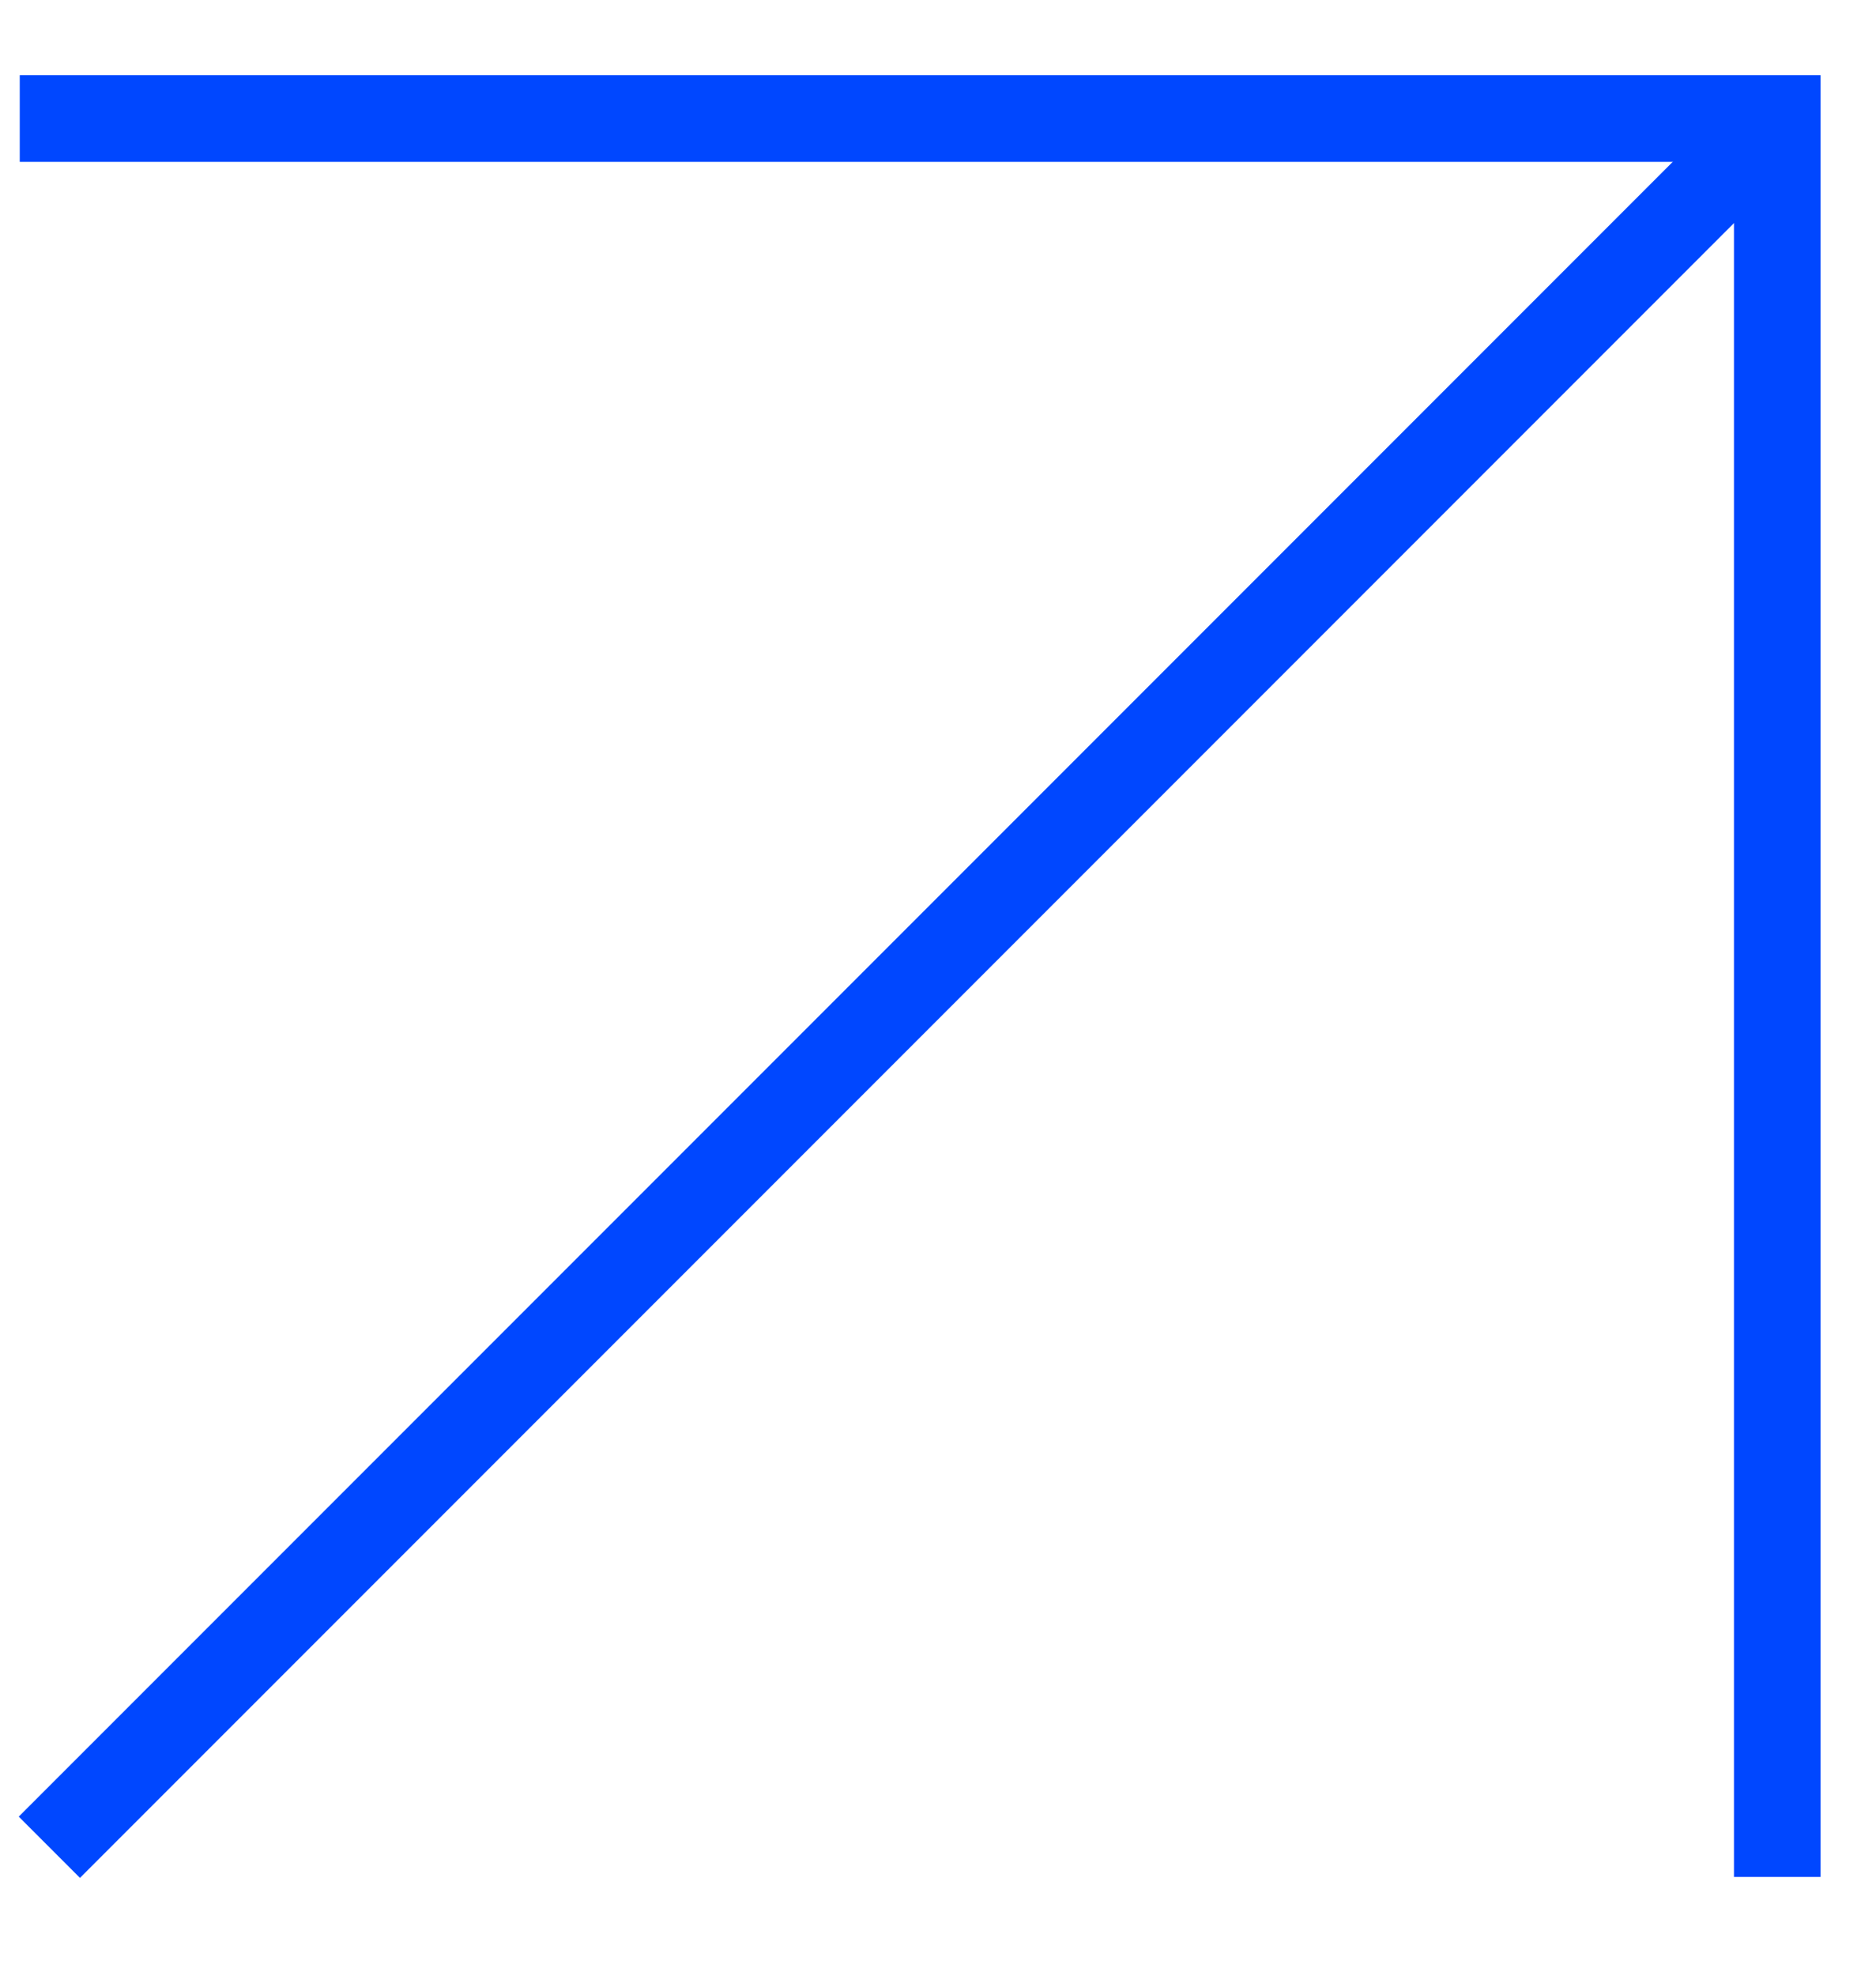<?xml version="1.0" encoding="utf-8"?>
<!-- Generator: Adobe Illustrator 25.1.0, SVG Export Plug-In . SVG Version: 6.00 Build 0)  -->
<svg version="1.1" id="Layer_1" xmlns="http://www.w3.org/2000/svg" xmlns:xlink="http://www.w3.org/1999/xlink" x="0px" y="0px"
	 viewBox="0 0 19 20" style="enable-background:new 0 0 19 20;" xml:space="preserve">
<style type="text/css">
	.st0{fill:none;stroke:#0047FF;stroke-width:0.877;stroke-miterlimit:10;}
</style>
<path class="st0" d="M0.5,18.7L17.6,1.6"/>
<path class="st0" d="M0.2,1.2H18V19"/>
</svg>
